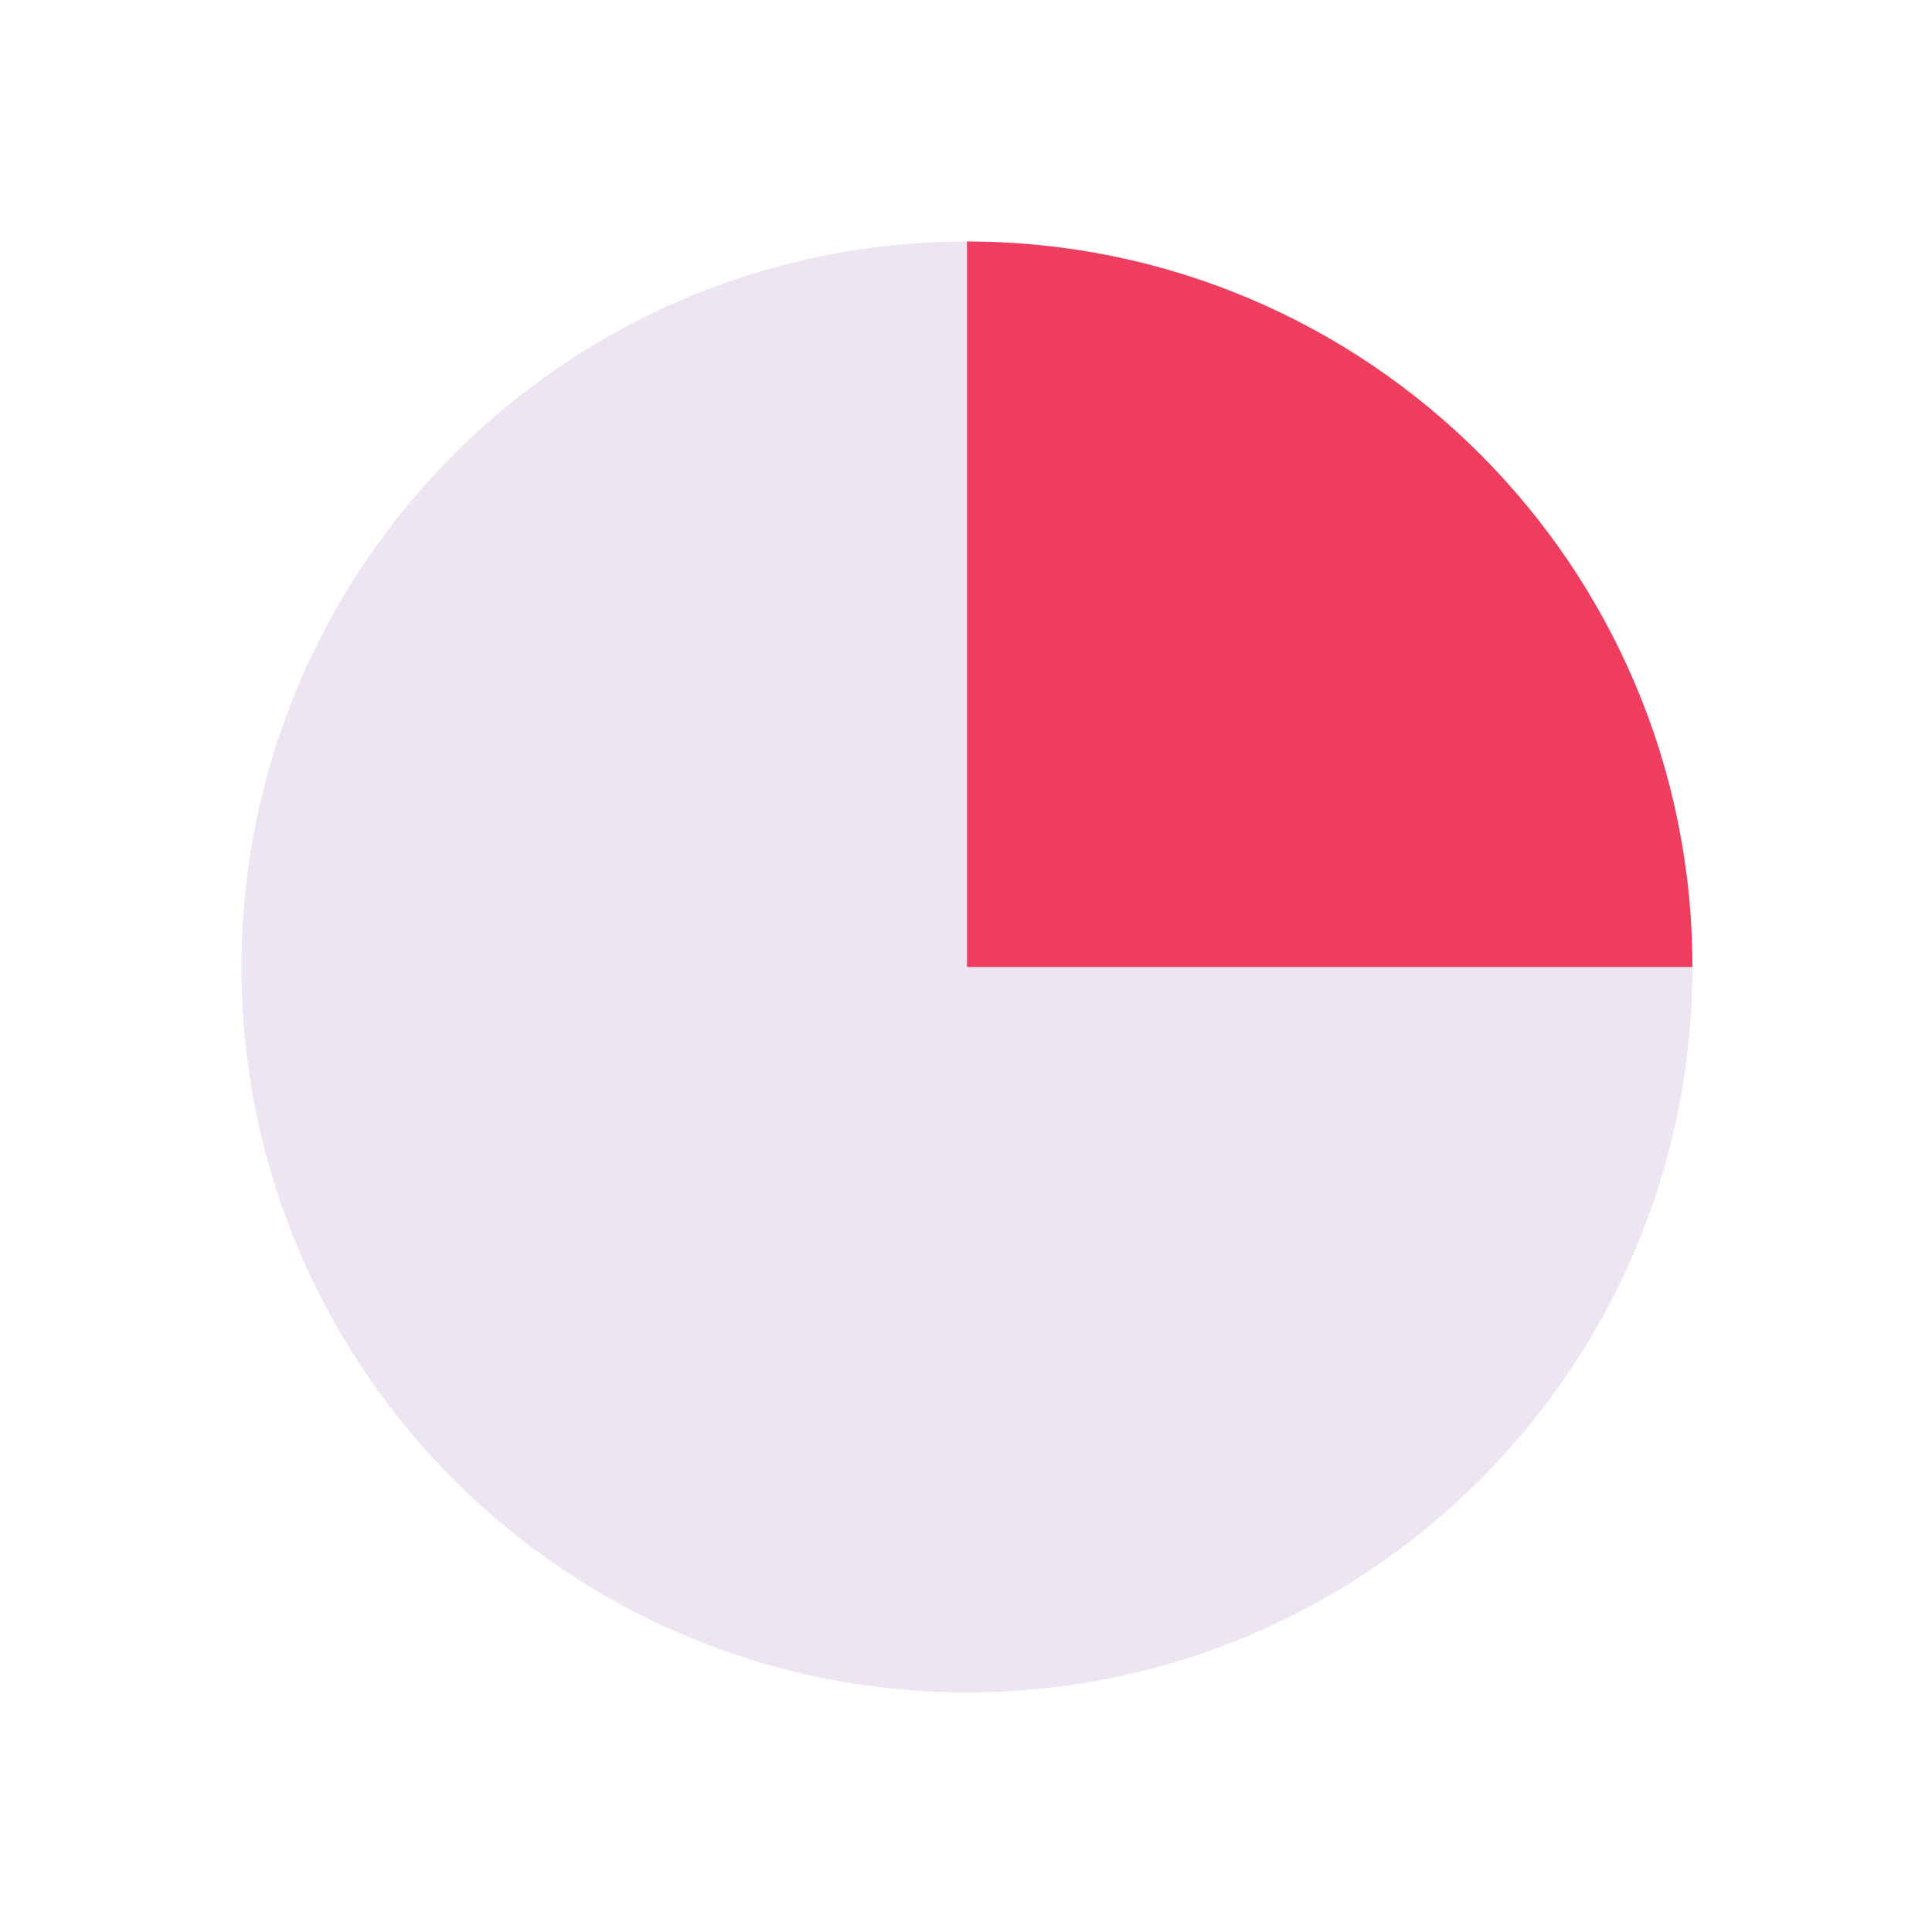 <svg width="40" height="40" viewBox="0 0 40 40" fill="none" xmlns="http://www.w3.org/2000/svg">
<g clip-path="url(#clip0_2193_64)">
<path d="M20.02 20.02H5C5 11.73 11.73 5 20.02 5V20.02Z" fill="#EDE5F2"/>
<path d="M20.02 20.02V35.039C11.73 35.039 5 28.32 5 20.02H20.02Z" fill="#EDE5F2"/>
<path d="M20.02 20.02H35.04C35.04 28.32 28.31 35.039 20.02 35.039V20.02Z" fill="#EDE5F2"/>
<path d="M20.02 20.02V5C28.32 5 35.04 11.73 35.04 20.02H20.02Z" fill="#EF3D60"/>
</g>
<defs>
<clipPath id="clip0_2193_64">
<rect width="30.04" height="30.04" fill="white" transform="translate(5 5)"/>
</clipPath>
</defs>
</svg>
